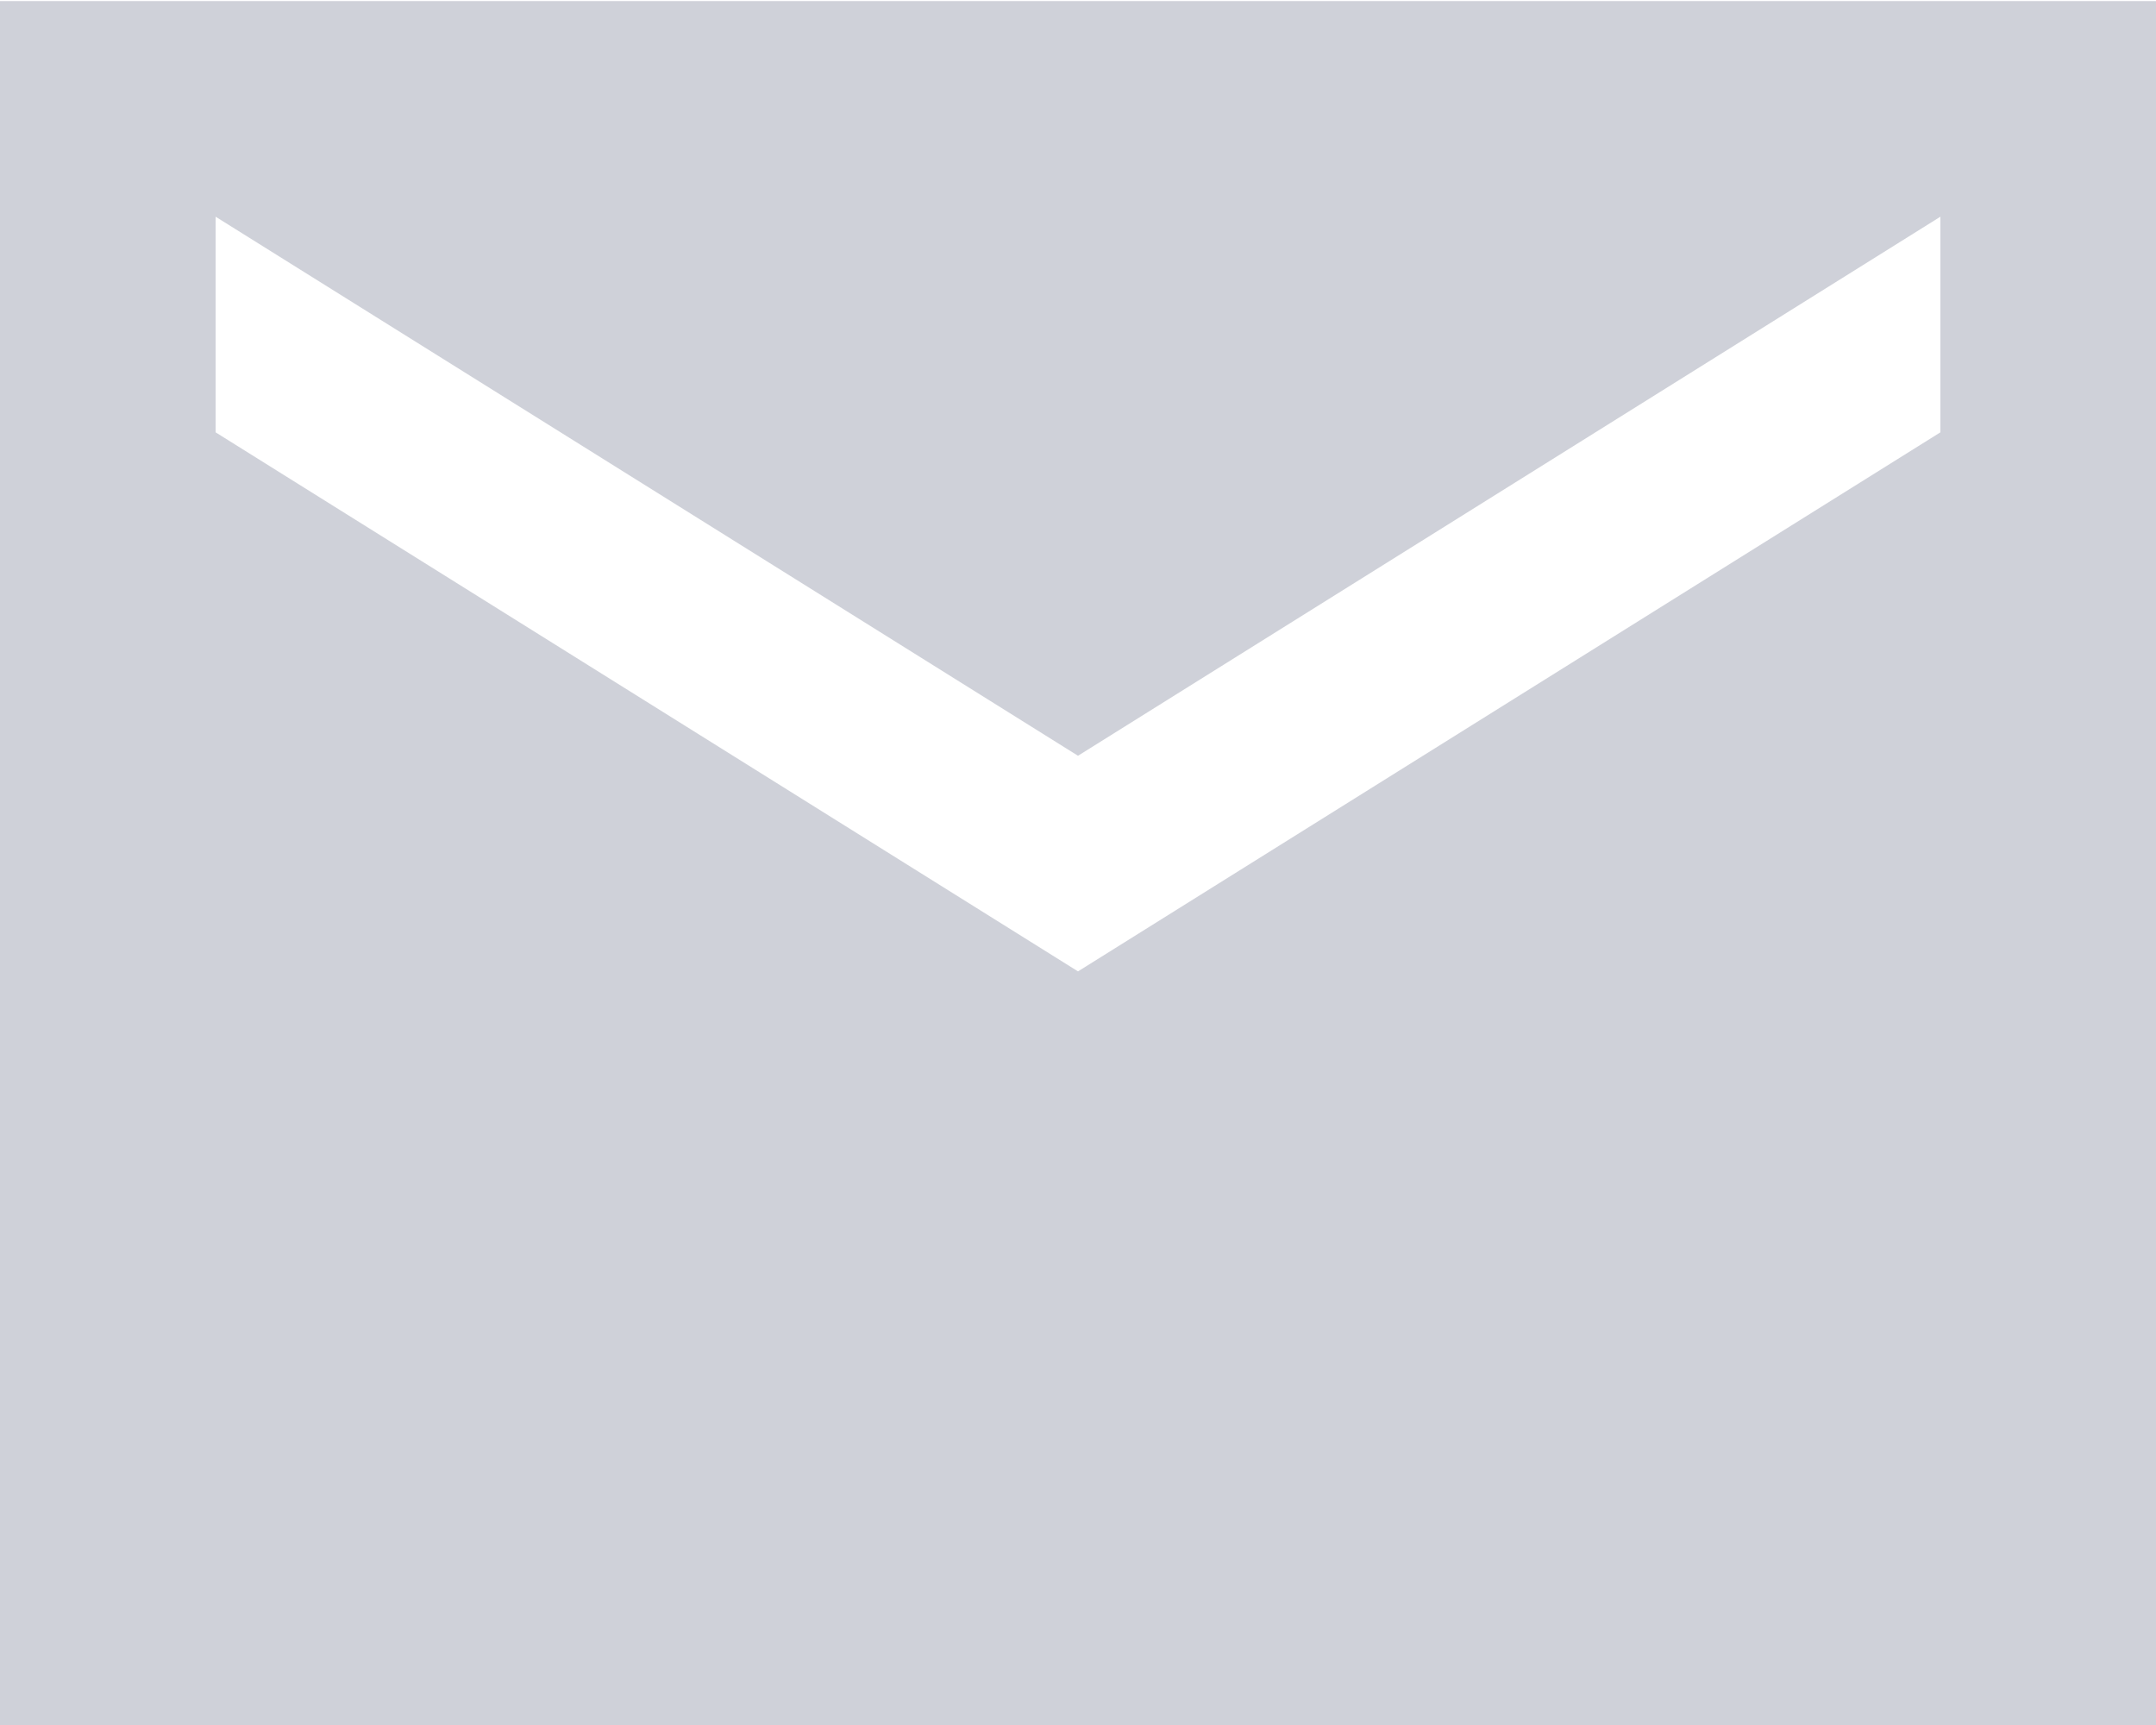 <svg width="20" height="16" viewBox="0 0 20 16" fill="none" xmlns="http://www.w3.org/2000/svg">
<path d="M20 0.01H0V16.01H20V0.01ZM18 4.01L10 9.01L2 4.01V2.01L10 7.01L18 2.01V4.01Z" fill="#CFD1D9"/>
</svg>
